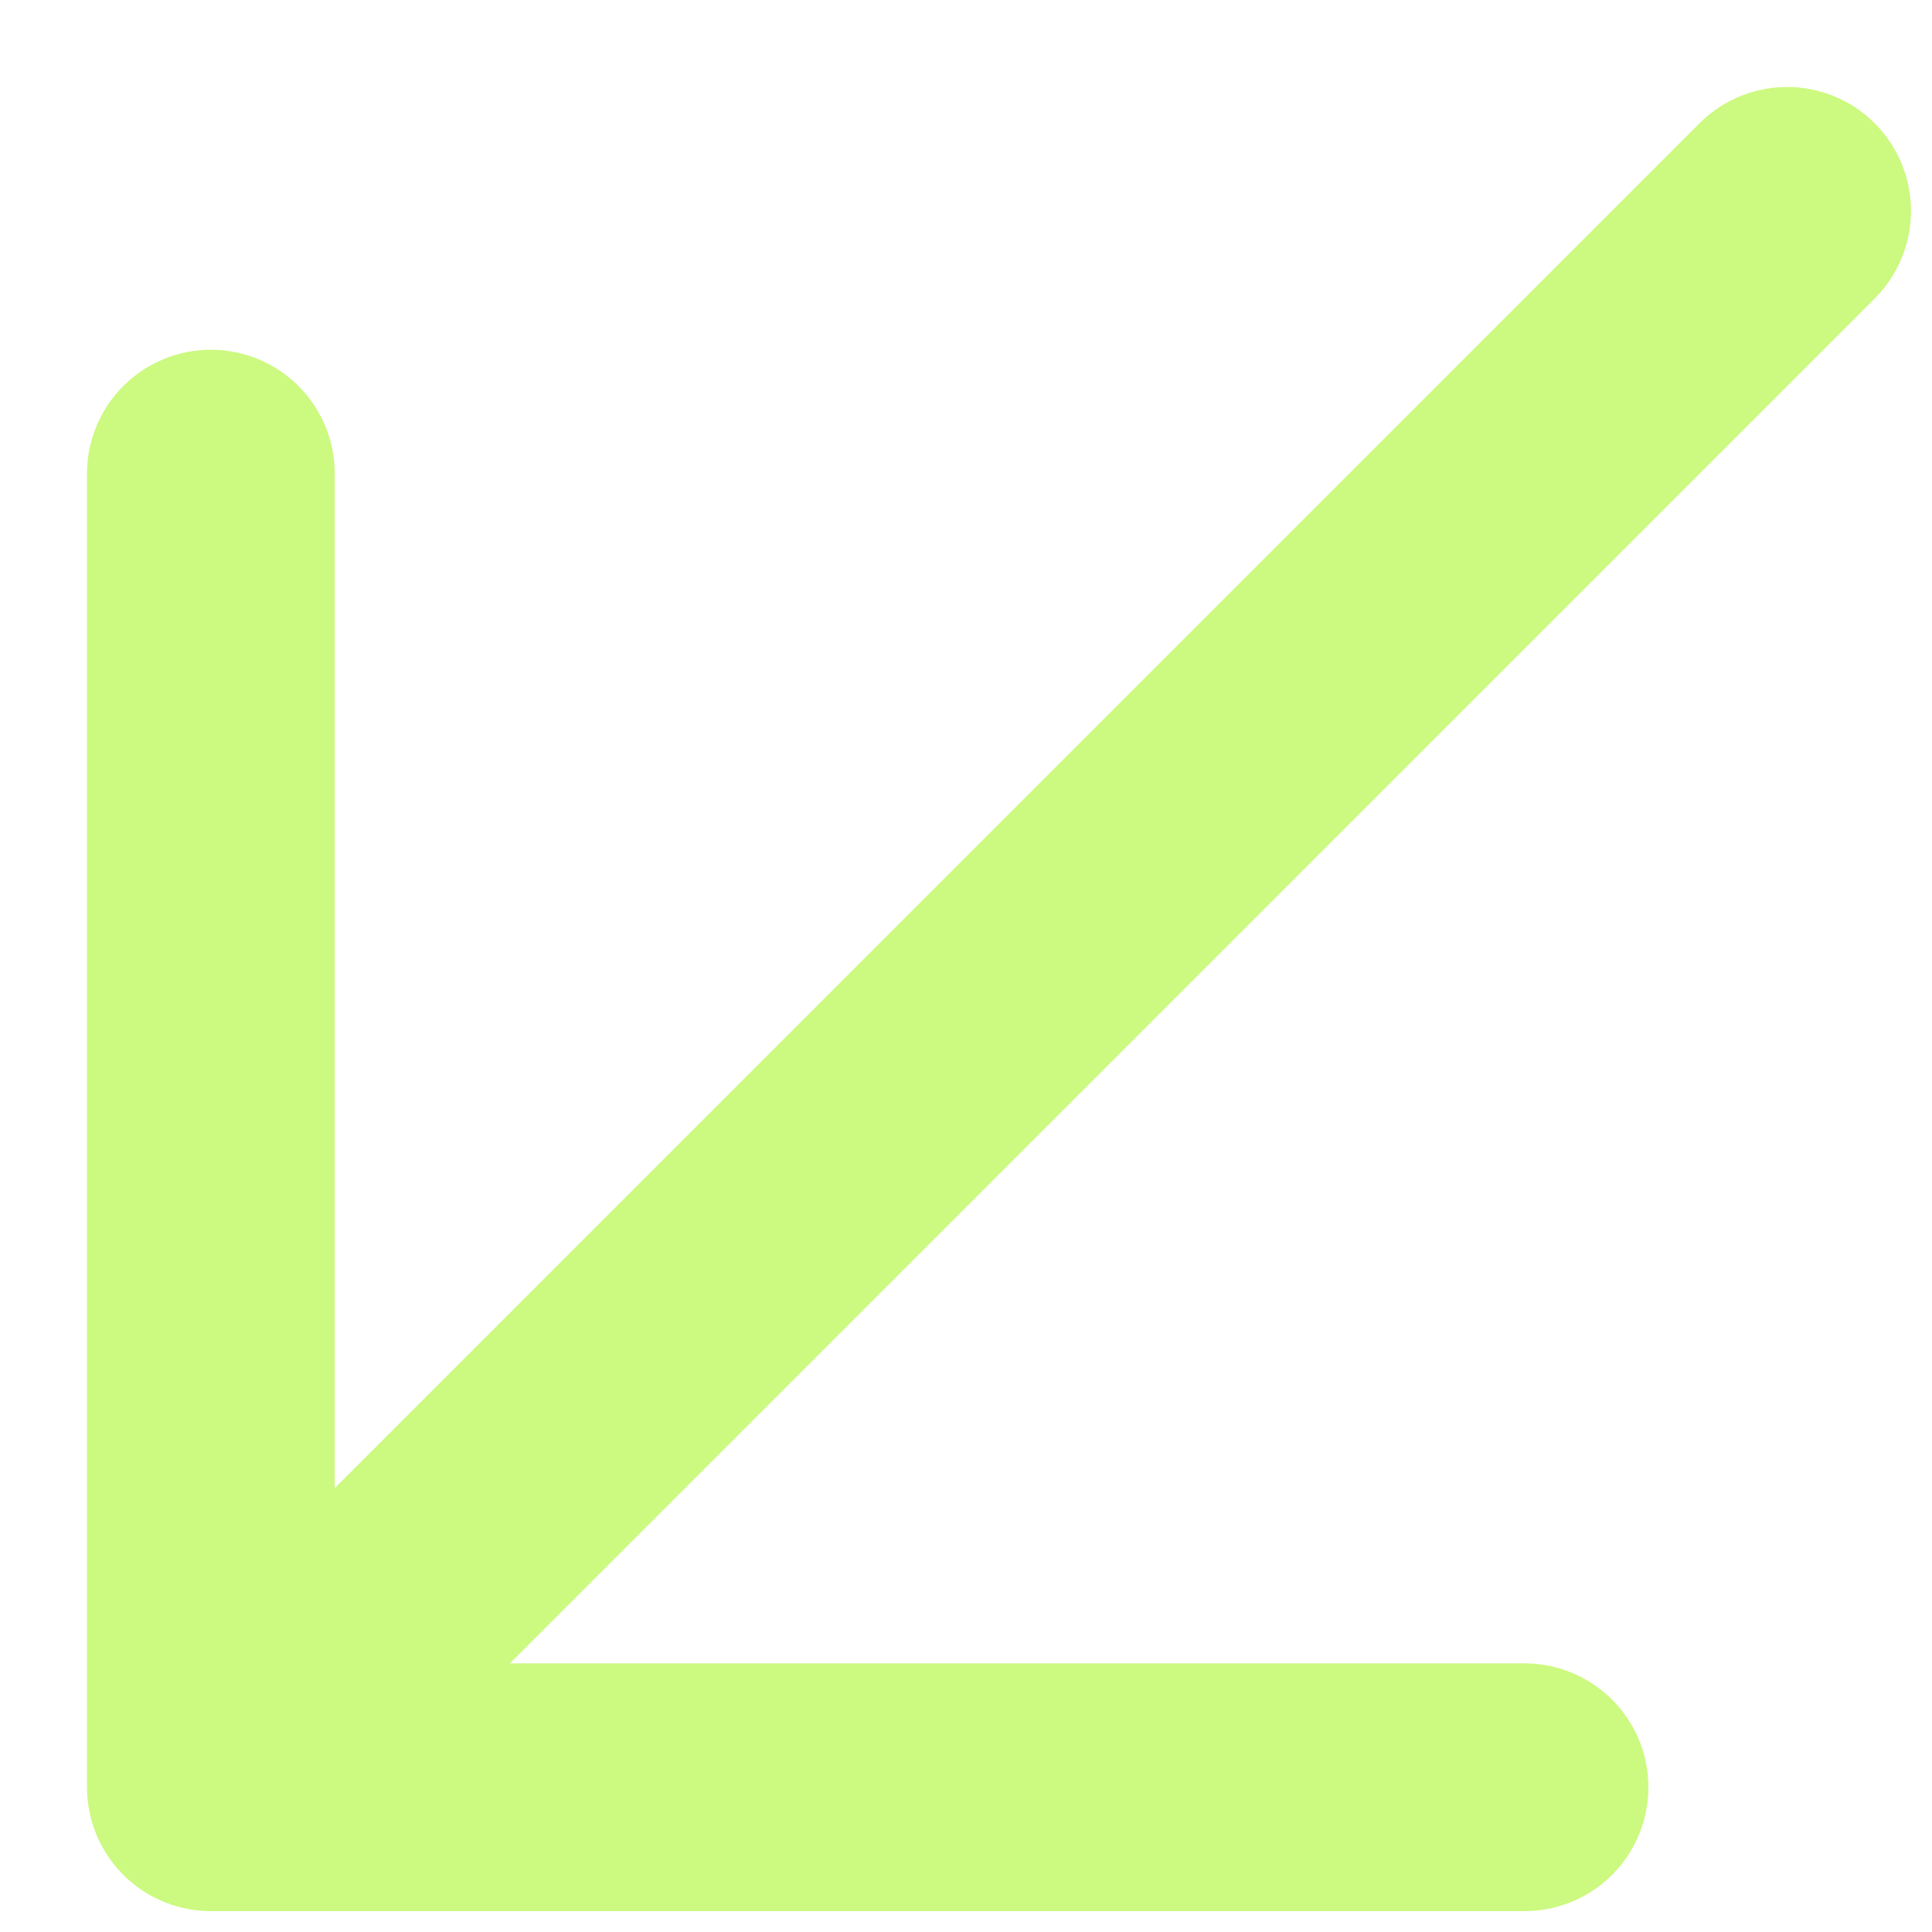 <?xml version="1.0" encoding="UTF-8"?> <svg xmlns="http://www.w3.org/2000/svg" width="13" height="13" viewBox="0 0 13 13" fill="none"><path d="M12.025 1.419L1.419 12.026M1.419 12.026L10.258 12.026M1.419 12.026L1.419 3.187" stroke="#CCF97F" stroke-width="1.667" stroke-linecap="round" stroke-linejoin="round"></path></svg> 